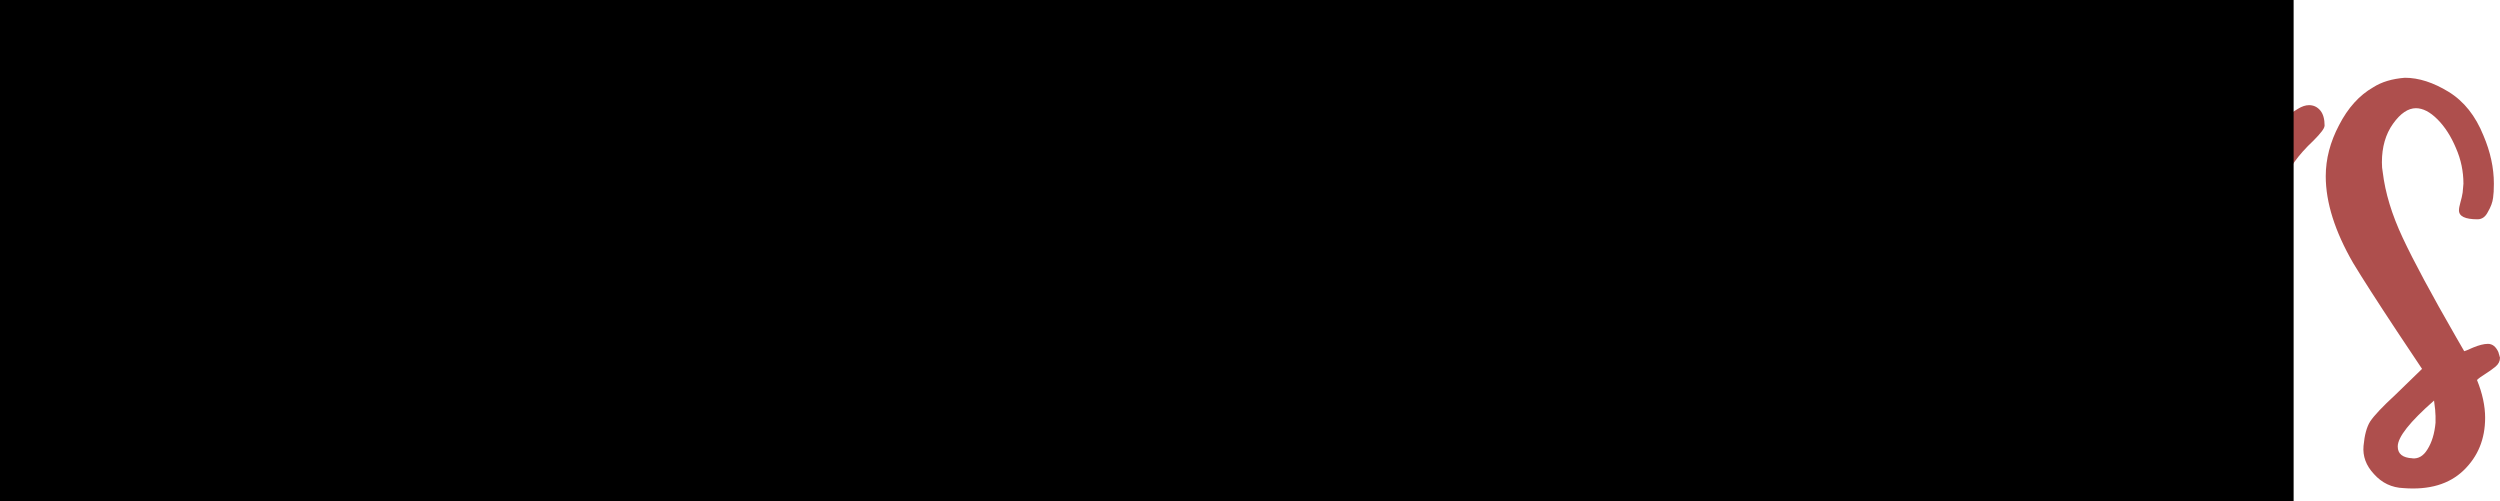 <?xml version="1.0" encoding="UTF-8" standalone="no"?>
<!-- Created with Inkscape (http://www.inkscape.org/) -->

<svg
   xmlns:dc="http://purl.org/dc/elements/1.1/"
   xmlns:cc="http://creativecommons.org/ns#"
   xmlns:rdf="http://www.w3.org/1999/02/22-rdf-syntax-ns#"
   xmlns:svg="http://www.w3.org/2000/svg"
   xmlns="http://www.w3.org/2000/svg"
   xmlns:sodipodi="http://sodipodi.sourceforge.net/DTD/sodipodi-0.dtd"
   xmlns:inkscape="http://www.inkscape.org/namespaces/inkscape"
   width="28.579mm"
   height="5.732mm"
   viewBox="0 0 28.579 5.732"
   version="1.1"
   id="svg4547"
   sodipodi:docname="nellie_beckers.svg"
   inkscape:version="0.92.4 (5da689c313, 2019-01-14)">
  <defs
     id="defs4541" />
  <sodipodi:namedview
     id="base"
     pagecolor="#ffffff"
     bordercolor="#666666"
     borderopacity="1.0"
     inkscape:pageopacity="0.0"
     inkscape:pageshadow="2"
     inkscape:zoom="2.8"
     inkscape:cx="-16.815976"
     inkscape:cy="-39.678358"
     inkscape:document-units="mm"
     inkscape:current-layer="layer1"
     showgrid="false"
     inkscape:window-width="1920"
     inkscape:window-height="986"
     inkscape:window-x="-11"
     inkscape:window-y="-11"
     inkscape:window-maximized="1"
     fit-margin-top="0"
     fit-margin-left="0"
     fit-margin-right="0"
     fit-margin-bottom="0" />
  <g
     inkscape:label="Laag 1"
     inkscape:groupmode="layer"
     id="layer1"
     transform="translate(-30.296,-104.077)">
    <g
       aria-label="Nellie Beckers"
       style="font-style:normal;font-variant:normal;font-weight:normal;font-stretch:normal;font-size:5.997px;line-height:1.25;font-family:'SS Joyfully';-inkscape-font-specification:'SS Joyfully';letter-spacing:0px;word-spacing:0px;fill:#a94442;fill-opacity:0.941;stroke:none;stroke-width:0.265"
       id="text4551">
      <path
         d="m 32.345,104.568 q 0.068,-0.119 0.22,-0.119 0.102,0 0.178,0.059 0.076,0.059 0.068,0.144 -0.093,0.516 -0.093,1.329 0,0.466 0.009,0.669 v 0.5 1.414 q 0,0.203 -0.076,0.305 -0.068,0.093 -0.178,0.093 -0.11,0 -0.186,-0.093 -0.11,-0.127 -0.203,-0.33 -0.779,-1.685 -1.084,-2.625 0,0.559 0.296,3.2 0,0.025 0,0.068 0.009,0.034 0,0.068 -0.042,0.093 -0.144,0.093 -0.127,0 -0.356,-0.042 -0.22,-0.051 -0.229,-0.119 l -0.017,-0.186 q -0.254,-2.777 -0.254,-3.59 0,-0.305 0.025,-0.406 0.034,-0.102 0.144,-0.11 h 0.025 q 0.11,0 0.322,0.034 0.212,0.025 0.237,0.068 0.017,0.017 0.195,0.491 l 0.279,0.745 0.847,2.218 q -0.042,-0.584 -0.068,-1.473 -0.025,-0.897 -0.025,-1.566 0,-0.728 0.068,-0.838 z"
         style="font-size:8.467px;fill:#a94442;fill-opacity:0.941;stroke-width:0.265"
         id="path5439"
         inkscape:connector-curvature="0" />
      <path
         d="m 35.003,107.117 q 0.068,0.017 0.102,0.085 0.042,0.059 0.025,0.127 -0.076,0.356 -0.288,0.897 -0.203,0.542 -0.33,0.711 -0.127,0.152 -0.296,0.152 -0.457,0 -0.669,-0.262 -0.203,-0.262 -0.246,-0.61 -0.042,-0.347 -0.042,-0.931 0,-0.246 0.025,-0.474 -0.034,-0.008 -0.127,-0.008 -0.093,-0.008 -0.144,-0.042 -0.042,-0.034 -0.042,-0.152 0,-0.076 0.076,-0.11 0.076,-0.034 0.178,-0.034 0.085,0 0.11,0.008 0.102,-0.44 0.229,-0.754 0.127,-0.313 0.373,-0.516 0.254,-0.212 0.66,-0.212 0.135,0 0.246,0.068 0.119,0.068 0.186,0.195 0.076,0.161 0.076,0.339 0,0.423 -0.339,0.77 -0.339,0.339 -0.847,0.474 -0.009,0.068 -0.009,0.305 0,0.601 0.093,1.118 0.093,0.508 0.186,0.508 0.076,0 0.22,-0.322 0.135,-0.296 0.246,-0.669 0.11,-0.373 0.127,-0.516 0.025,-0.161 0.22,-0.144 z m -0.322,-1.736 q -0.059,-0.059 -0.119,-0.059 -0.152,0 -0.322,0.356 -0.169,0.356 -0.254,0.796 0.195,-0.042 0.373,-0.195 0.178,-0.152 0.288,-0.347 0.102,-0.195 0.102,-0.347 0,-0.11 -0.068,-0.203 z"
         style="font-size:8.467px;fill:#a94442;fill-opacity:0.941;stroke-width:0.265"
         id="path5441"
         inkscape:connector-curvature="0" />
      <path
         d="m 37.023,109.259 q 0,0.042 -0.051,0.11 -0.093,0.11 -0.254,0.22 -0.152,0.119 -0.271,0.169 -0.127,0.051 -0.237,0.051 -0.186,0 -0.262,-0.186 -0.483,-1.295 -0.483,-4.089 0,-0.728 0.017,-1.109 0,-0.093 0.22,-0.178 0.229,-0.085 0.339,-0.076 0.076,0 0.119,0.059 0.051,0.051 0.042,0.144 l -0.042,1.041 q -0.025,0.559 -0.025,1.058 0,0.787 0.068,1.482 0.068,0.694 0.212,1.431 l 0.305,-0.229 q 0.068,-0.068 0.161,-0.068 0.059,0.008 0.102,0.059 0.042,0.051 0.042,0.11 z"
         style="font-size:8.467px;fill:#a94442;fill-opacity:0.941;stroke-width:0.265"
         id="path5443"
         inkscape:connector-curvature="0" />
      <path
         d="m 38.445,109.259 q 0,0.042 -0.051,0.11 -0.093,0.11 -0.254,0.22 -0.152,0.119 -0.271,0.169 -0.127,0.051 -0.237,0.051 -0.186,0 -0.262,-0.186 -0.483,-1.295 -0.483,-4.089 0,-0.728 0.017,-1.109 0,-0.093 0.22,-0.178 0.229,-0.085 0.339,-0.076 0.076,0 0.119,0.059 0.051,0.051 0.042,0.144 l -0.042,1.041 q -0.025,0.559 -0.025,1.058 0,0.787 0.068,1.482 0.068,0.694 0.212,1.431 l 0.305,-0.229 q 0.068,-0.068 0.161,-0.068 0.059,0.008 0.102,0.059 0.042,0.051 0.042,0.11 z"
         style="font-size:8.467px;fill:#a94442;fill-opacity:0.941;stroke-width:0.265"
         id="path5445"
         inkscape:connector-curvature="0" />
      <path
         d="m 38.648,104.729 q 0.119,0 0.212,0.085 0.102,0.076 0.102,0.169 0,0.076 -0.068,0.144 -0.068,0.059 -0.161,0.093 -0.102,0.017 -0.203,-0.051 -0.102,-0.076 -0.11,-0.178 v -0.034 q -0.009,-0.085 0.059,-0.152 0.076,-0.068 0.169,-0.076 z m 0.127,0.864 q 0.135,0.025 0.135,0.186 -0.051,0.491 -0.051,1.058 0,0.483 0.017,0.737 0.034,0.669 0.144,0.991 0.11,0.322 0.11,0.356 0,0.059 -0.051,0.11 -0.042,0.051 -0.119,0.051 -0.186,0.008 -0.288,-0.085 -0.093,-0.102 -0.135,-0.246 -0.034,-0.144 -0.085,-0.432 -0.059,-0.559 -0.068,-0.855 -0.017,-0.389 -0.017,-0.643 0,-0.516 0.034,-1.024 0,-0.068 0.068,-0.119 0.068,-0.059 0.161,-0.085 0.093,-0.025 0.144,0 z"
         style="font-size:8.467px;fill:#a94442;fill-opacity:0.941;stroke-width:0.265"
         id="path5447"
         inkscape:connector-curvature="0" />
      <path
         d="m 41.419,107.117 q 0.068,0.017 0.102,0.085 0.042,0.059 0.025,0.127 -0.076,0.356 -0.288,0.897 -0.203,0.542 -0.33,0.711 -0.127,0.152 -0.296,0.152 -0.457,0 -0.669,-0.262 -0.203,-0.262 -0.246,-0.61 -0.042,-0.347 -0.042,-0.931 0,-0.246 0.025,-0.474 -0.034,-0.008 -0.127,-0.008 -0.093,-0.008 -0.144,-0.042 -0.042,-0.034 -0.042,-0.152 0,-0.076 0.076,-0.11 0.076,-0.034 0.178,-0.034 0.085,0 0.11,0.008 0.102,-0.44 0.229,-0.754 0.127,-0.313 0.373,-0.516 0.254,-0.212 0.66,-0.212 0.135,0 0.246,0.068 0.119,0.068 0.186,0.195 0.076,0.161 0.076,0.339 0,0.423 -0.339,0.77 -0.339,0.339 -0.847,0.474 -0.009,0.068 -0.009,0.305 0,0.601 0.093,1.118 0.093,0.508 0.186,0.508 0.076,0 0.22,-0.322 0.135,-0.296 0.246,-0.669 0.11,-0.373 0.127,-0.516 0.025,-0.161 0.22,-0.144 z m -0.322,-1.736 q -0.059,-0.059 -0.119,-0.059 -0.152,0 -0.322,0.356 -0.169,0.356 -0.254,0.796 0.195,-0.042 0.373,-0.195 0.178,-0.152 0.288,-0.347 0.102,-0.195 0.102,-0.347 0,-0.11 -0.068,-0.203 z"
         style="font-size:8.467px;fill:#a94442;fill-opacity:0.941;stroke-width:0.265"
         id="path5449"
         inkscape:connector-curvature="0" />
      <path
         d="m 43.703,109.377 q -0.339,-1.355 -0.432,-2.337 -0.093,-0.991 -0.093,-2.625 0,-0.068 0.144,-0.119 0.144,-0.051 0.262,-0.051 0.076,0 0.119,0.059 0.042,0.059 0.042,0.152 0.051,2.167 0.085,2.472 0.034,-0.77 0.102,-1.211 0.076,-0.449 0.262,-0.813 0.127,-0.262 0.364,-0.474 0.246,-0.22 0.466,-0.22 0.296,0 0.466,0.186 0.178,0.178 0.178,0.5 0,1.118 -1.329,2.294 0.254,-0.093 0.5,-0.093 0.356,0 0.584,0.186 0.237,0.186 0.237,0.55 0,0.381 -0.203,0.601 -0.195,0.22 -0.474,0.322 -0.279,0.093 -0.787,0.212 l 0.034,0.135 q 0.025,0.085 0.025,0.178 0,0.085 -0.127,0.161 -0.127,0.076 -0.237,0.076 -0.144,0 -0.186,-0.144 z m 1.287,-4.784 q -0.22,0 -0.432,0.364 -0.22,0.364 -0.347,0.94 -0.127,0.576 -0.127,1.194 0.254,-0.322 0.5,-0.77 0.254,-0.457 0.406,-0.881 0.152,-0.423 0.152,-0.643 0,-0.119 -0.042,-0.161 -0.034,-0.042 -0.11,-0.042 z m -0.957,2.972 q 0.025,0.119 0.119,1.135 0.466,-0.161 0.728,-0.373 0.262,-0.212 0.262,-0.44 0,-0.22 -0.152,-0.33 -0.144,-0.11 -0.389,-0.11 -0.262,0 -0.567,0.119 z"
         style="font-size:8.467px;fill:#a94442;fill-opacity:0.941;stroke-width:0.265"
         id="path5451"
         inkscape:connector-curvature="0" />
      <path
         d="m 47.819,107.117 q 0.068,0.017 0.102,0.085 0.042,0.059 0.025,0.127 -0.076,0.356 -0.288,0.897 -0.203,0.542 -0.33,0.711 -0.127,0.152 -0.296,0.152 -0.457,0 -0.669,-0.262 -0.203,-0.262 -0.246,-0.61 -0.042,-0.347 -0.042,-0.931 0,-0.246 0.025,-0.474 -0.034,-0.008 -0.127,-0.008 -0.093,-0.008 -0.144,-0.042 -0.042,-0.034 -0.042,-0.152 0,-0.076 0.076,-0.11 0.076,-0.034 0.178,-0.034 0.085,0 0.11,0.008 0.102,-0.44 0.229,-0.754 0.127,-0.313 0.373,-0.516 0.254,-0.212 0.66,-0.212 0.135,0 0.246,0.068 0.119,0.068 0.186,0.195 0.076,0.161 0.076,0.339 0,0.423 -0.339,0.77 -0.339,0.339 -0.847,0.474 -0.009,0.068 -0.009,0.305 0,0.601 0.093,1.118 0.093,0.508 0.186,0.508 0.076,0 0.22,-0.322 0.135,-0.296 0.246,-0.669 0.11,-0.373 0.127,-0.516 0.025,-0.161 0.22,-0.144 z m -0.322,-1.736 q -0.059,-0.059 -0.119,-0.059 -0.152,0 -0.322,0.356 -0.169,0.356 -0.254,0.796 0.195,-0.042 0.373,-0.195 0.178,-0.152 0.288,-0.347 0.102,-0.195 0.102,-0.347 0,-0.11 -0.068,-0.203 z"
         style="font-size:8.467px;fill:#a94442;fill-opacity:0.941;stroke-width:0.265"
         id="path5453"
         inkscape:connector-curvature="0" />
      <path
         d="m 48.788,107.167 q 0.009,0.381 0.102,0.83 0.093,0.449 0.22,0.703 0.085,0.186 0.152,0.186 0.051,0 0.11,-0.093 0.059,-0.102 0.144,-0.305 0.135,-0.339 0.161,-0.491 0.093,-0.203 0.237,-0.178 0.068,0.025 0.102,0.085 0.042,0.059 0.025,0.127 -0.025,0.203 -0.195,0.593 -0.169,0.381 -0.33,0.516 -0.11,0.102 -0.254,0.102 -0.373,0 -0.61,-0.347 -0.237,-0.347 -0.339,-0.838 -0.102,-0.5 -0.102,-0.982 0,-0.356 0.051,-0.66 0.059,-0.313 0.203,-0.618 0.102,-0.22 0.356,-0.381 0.254,-0.161 0.516,-0.161 0.135,0 0.254,0.051 0.449,0.203 0.508,0.745 v 0.034 q 0,0.169 -0.186,0.169 -0.076,0 -0.127,-0.051 -0.051,-0.059 -0.051,-0.144 -0.017,-0.195 -0.135,-0.33 -0.11,-0.135 -0.237,-0.135 -0.093,0 -0.161,0.068 -0.203,0.203 -0.313,0.61 -0.102,0.406 -0.102,0.897 z"
         style="font-size:8.467px;fill:#a94442;fill-opacity:0.941;stroke-width:0.265"
         id="path5455"
         inkscape:connector-curvature="0" />
      <path
         d="m 52.463,107.625 q 0.144,0.059 0.144,0.135 0,0.085 -0.068,0.152 -0.068,0.068 -0.169,0.059 l -1.16,-0.212 q 0.119,0.559 0.203,0.906 0.025,0.102 0.051,0.237 0.034,0.127 0.025,0.152 0,0.034 0.034,0.135 0.034,0.093 0.034,0.144 0,0.135 -0.195,0.203 -0.102,0.034 -0.186,0.034 -0.135,0 -0.195,-0.085 -0.051,-0.085 -0.068,-0.161 -0.017,-0.076 -0.025,-0.102 -0.262,-1.135 -0.339,-1.414 -0.203,-0.059 -0.203,-0.229 0,-0.119 0.161,-0.144 -0.068,-0.279 -0.11,-0.694 -0.034,-0.415 -0.034,-0.821 0,-0.237 0.009,-0.347 0.034,-0.652 0.22,-1.253 0.034,-0.093 0.127,-0.152 0.093,-0.068 0.347,-0.093 h 0.025 q 0.119,0 0.119,0.11 0,0.068 -0.025,0.119 -0.22,0.694 -0.22,1.38 0,0.508 0.076,1.177 0.212,-0.254 0.449,-0.881 0.246,-0.627 0.33,-1.067 0.009,-0.051 0.009,-0.11 0,-0.068 0.025,-0.085 0.034,-0.025 0.127,-0.025 0.33,0.008 0.33,0.161 0,0.102 -0.017,0.186 -0.017,0.085 -0.025,0.11 -0.042,0.33 -0.313,0.821 -0.262,0.491 -0.813,1.363 0.025,0.076 0.042,0.102 0.237,0.017 0.652,0.076 0.423,0.059 0.627,0.11 z"
         style="font-size:8.467px;fill:#a94442;fill-opacity:0.941;stroke-width:0.265"
         id="path5457"
         inkscape:connector-curvature="0" />
      <path
         d="m 54.715,107.117 q 0.068,0.017 0.102,0.085 0.042,0.059 0.025,0.127 -0.076,0.356 -0.288,0.897 -0.203,0.542 -0.33,0.711 -0.127,0.152 -0.296,0.152 -0.457,0 -0.669,-0.262 -0.203,-0.262 -0.246,-0.61 -0.042,-0.347 -0.042,-0.931 0,-0.246 0.025,-0.474 -0.034,-0.008 -0.127,-0.008 -0.093,-0.008 -0.144,-0.042 -0.042,-0.034 -0.042,-0.152 0,-0.076 0.076,-0.11 0.076,-0.034 0.178,-0.034 0.085,0 0.11,0.008 0.102,-0.44 0.229,-0.754 0.127,-0.313 0.373,-0.516 0.254,-0.212 0.66,-0.212 0.135,0 0.246,0.068 0.119,0.068 0.186,0.195 0.076,0.161 0.076,0.339 0,0.423 -0.339,0.77 -0.339,0.339 -0.847,0.474 -0.009,0.068 -0.009,0.305 0,0.601 0.093,1.118 0.093,0.508 0.186,0.508 0.076,0 0.22,-0.322 0.135,-0.296 0.246,-0.669 0.11,-0.373 0.127,-0.516 0.025,-0.161 0.22,-0.144 z m -0.322,-1.736 q -0.059,-0.059 -0.119,-0.059 -0.152,0 -0.322,0.356 -0.169,0.356 -0.254,0.796 0.195,-0.042 0.373,-0.195 0.178,-0.152 0.288,-0.347 0.102,-0.195 0.102,-0.347 0,-0.11 -0.068,-0.203 z"
         style="font-size:8.467px;fill:#a94442;fill-opacity:0.941;stroke-width:0.265"
         id="path5459"
         inkscape:connector-curvature="0" />
      <path
         d="m 56.869,105.516 q 0,0.042 -0.127,0.169 -0.262,0.246 -0.339,0.474 -0.135,0.398 -0.195,0.931 -0.059,0.533 -0.059,1.041 0,0.169 0.025,0.339 0.025,0.161 0.034,0.203 0.051,0.305 0.051,0.457 0,0.11 -0.034,0.152 -0.034,0.034 -0.127,0.051 -0.135,0.017 -0.186,0.017 -0.152,0 -0.22,-0.042 -0.059,-0.051 -0.102,-0.161 -0.22,-0.635 -0.33,-1.448 -0.11,-0.813 -0.11,-1.549 0,-0.381 0.068,-0.533 0.076,-0.152 0.356,-0.135 0.085,0.017 0.119,0.076 0.042,0.059 0.025,0.135 -0.034,0.237 -0.034,0.576 0,0.491 0.102,1.143 0.034,-0.559 0.093,-0.923 0.059,-0.373 0.22,-0.677 0.161,-0.313 0.466,-0.491 0.068,-0.042 0.127,-0.042 0.076,0 0.127,0.059 0.051,0.059 0.051,0.178 z"
         style="font-size:8.467px;fill:#a94442;fill-opacity:0.941;stroke-width:0.265"
         id="path5461"
         inkscape:connector-curvature="0" />
      <path
         d="m 58.875,108.166 q 0,0.059 -0.051,0.102 -0.051,0.042 -0.119,0.085 -0.068,0.042 -0.093,0.068 0.093,0.229 0.093,0.432 0,0.364 -0.246,0.601 -0.246,0.237 -0.686,0.203 -0.203,-0.008 -0.339,-0.161 -0.135,-0.144 -0.119,-0.322 0.017,-0.186 0.076,-0.279 0.068,-0.102 0.288,-0.305 l 0.305,-0.296 -0.288,-0.432 q -0.347,-0.525 -0.5,-0.779 -0.313,-0.542 -0.313,-0.991 0,-0.296 0.152,-0.584 0.152,-0.296 0.389,-0.432 0.144,-0.093 0.364,-0.11 0.237,0 0.5,0.161 0.262,0.161 0.398,0.5 0.119,0.279 0.119,0.55 0,0.102 -0.009,0.161 -0.009,0.076 -0.059,0.161 -0.042,0.085 -0.119,0.085 -0.212,0 -0.212,-0.102 0,-0.034 0.017,-0.093 0.017,-0.059 0.025,-0.11 l 0.009,-0.102 q 0,-0.212 -0.085,-0.406 -0.085,-0.203 -0.212,-0.33 -0.127,-0.127 -0.246,-0.127 -0.135,0 -0.262,0.178 -0.127,0.178 -0.127,0.44 0,0.068 0.009,0.11 0.042,0.356 0.229,0.754 0.186,0.398 0.61,1.135 l 0.093,0.161 q 0.009,0 0.102,-0.042 0.102,-0.042 0.169,-0.042 0.076,0 0.119,0.093 z m -0.999,1.151 q 0.102,0.008 0.169,-0.102 0.076,-0.119 0.093,-0.305 v -0.076 q 0,-0.059 -0.017,-0.178 -0.415,0.364 -0.415,0.525 0,0.127 0.169,0.135 z"
         style="font-size:8.467px;fill:#a94442;fill-opacity:0.941;stroke-width:0.265"
         id="path5463"
         inkscape:connector-curvature="0" />
    </g>
    <flowRoot
       xml:space="preserve"
       id="flowRoot5109"
       style="font-style:normal;font-variant:normal;font-weight:normal;font-stretch:normal;font-size:22.667px;line-height:1.25;font-family:'SS Joyfully';-inkscape-font-specification:'SS Joyfully';letter-spacing:0px;word-spacing:0px;fill:#000000;fill-opacity:1;stroke:none"
       transform="matrix(0.265,0,0,0.265,29.637,104.328)"><flowRegion
         id="flowRegion5111"><rect
           id="rect5113"
           width="123.929"
           height="65.714"
           x="-22.5"
           y="-17.52" /></flowRegion><flowPara
         id="flowPara5115"></flowPara></flowRoot>    <flowRoot
       xml:space="preserve"
       id="flowRoot5160"
       style="font-style:normal;font-variant:normal;font-weight:normal;font-stretch:normal;font-size:29.333px;line-height:1.25;font-family:'SS Joyfully';-inkscape-font-specification:'SS Joyfully';letter-spacing:0px;word-spacing:0px;fill:#000000;fill-opacity:1;stroke:none"
       transform="matrix(0.265,0,0,0.265,29.637,104.328)"><flowRegion
         id="flowRegion5162"
         style="font-size:29.333px"><rect
           id="rect5164"
           width="111.429"
           height="67.5"
           x="-16.071"
           y="-12.162"
           style="font-size:29.333px" /></flowRegion><flowPara
         id="flowPara5166"></flowPara></flowRoot>  </g>
</svg>

